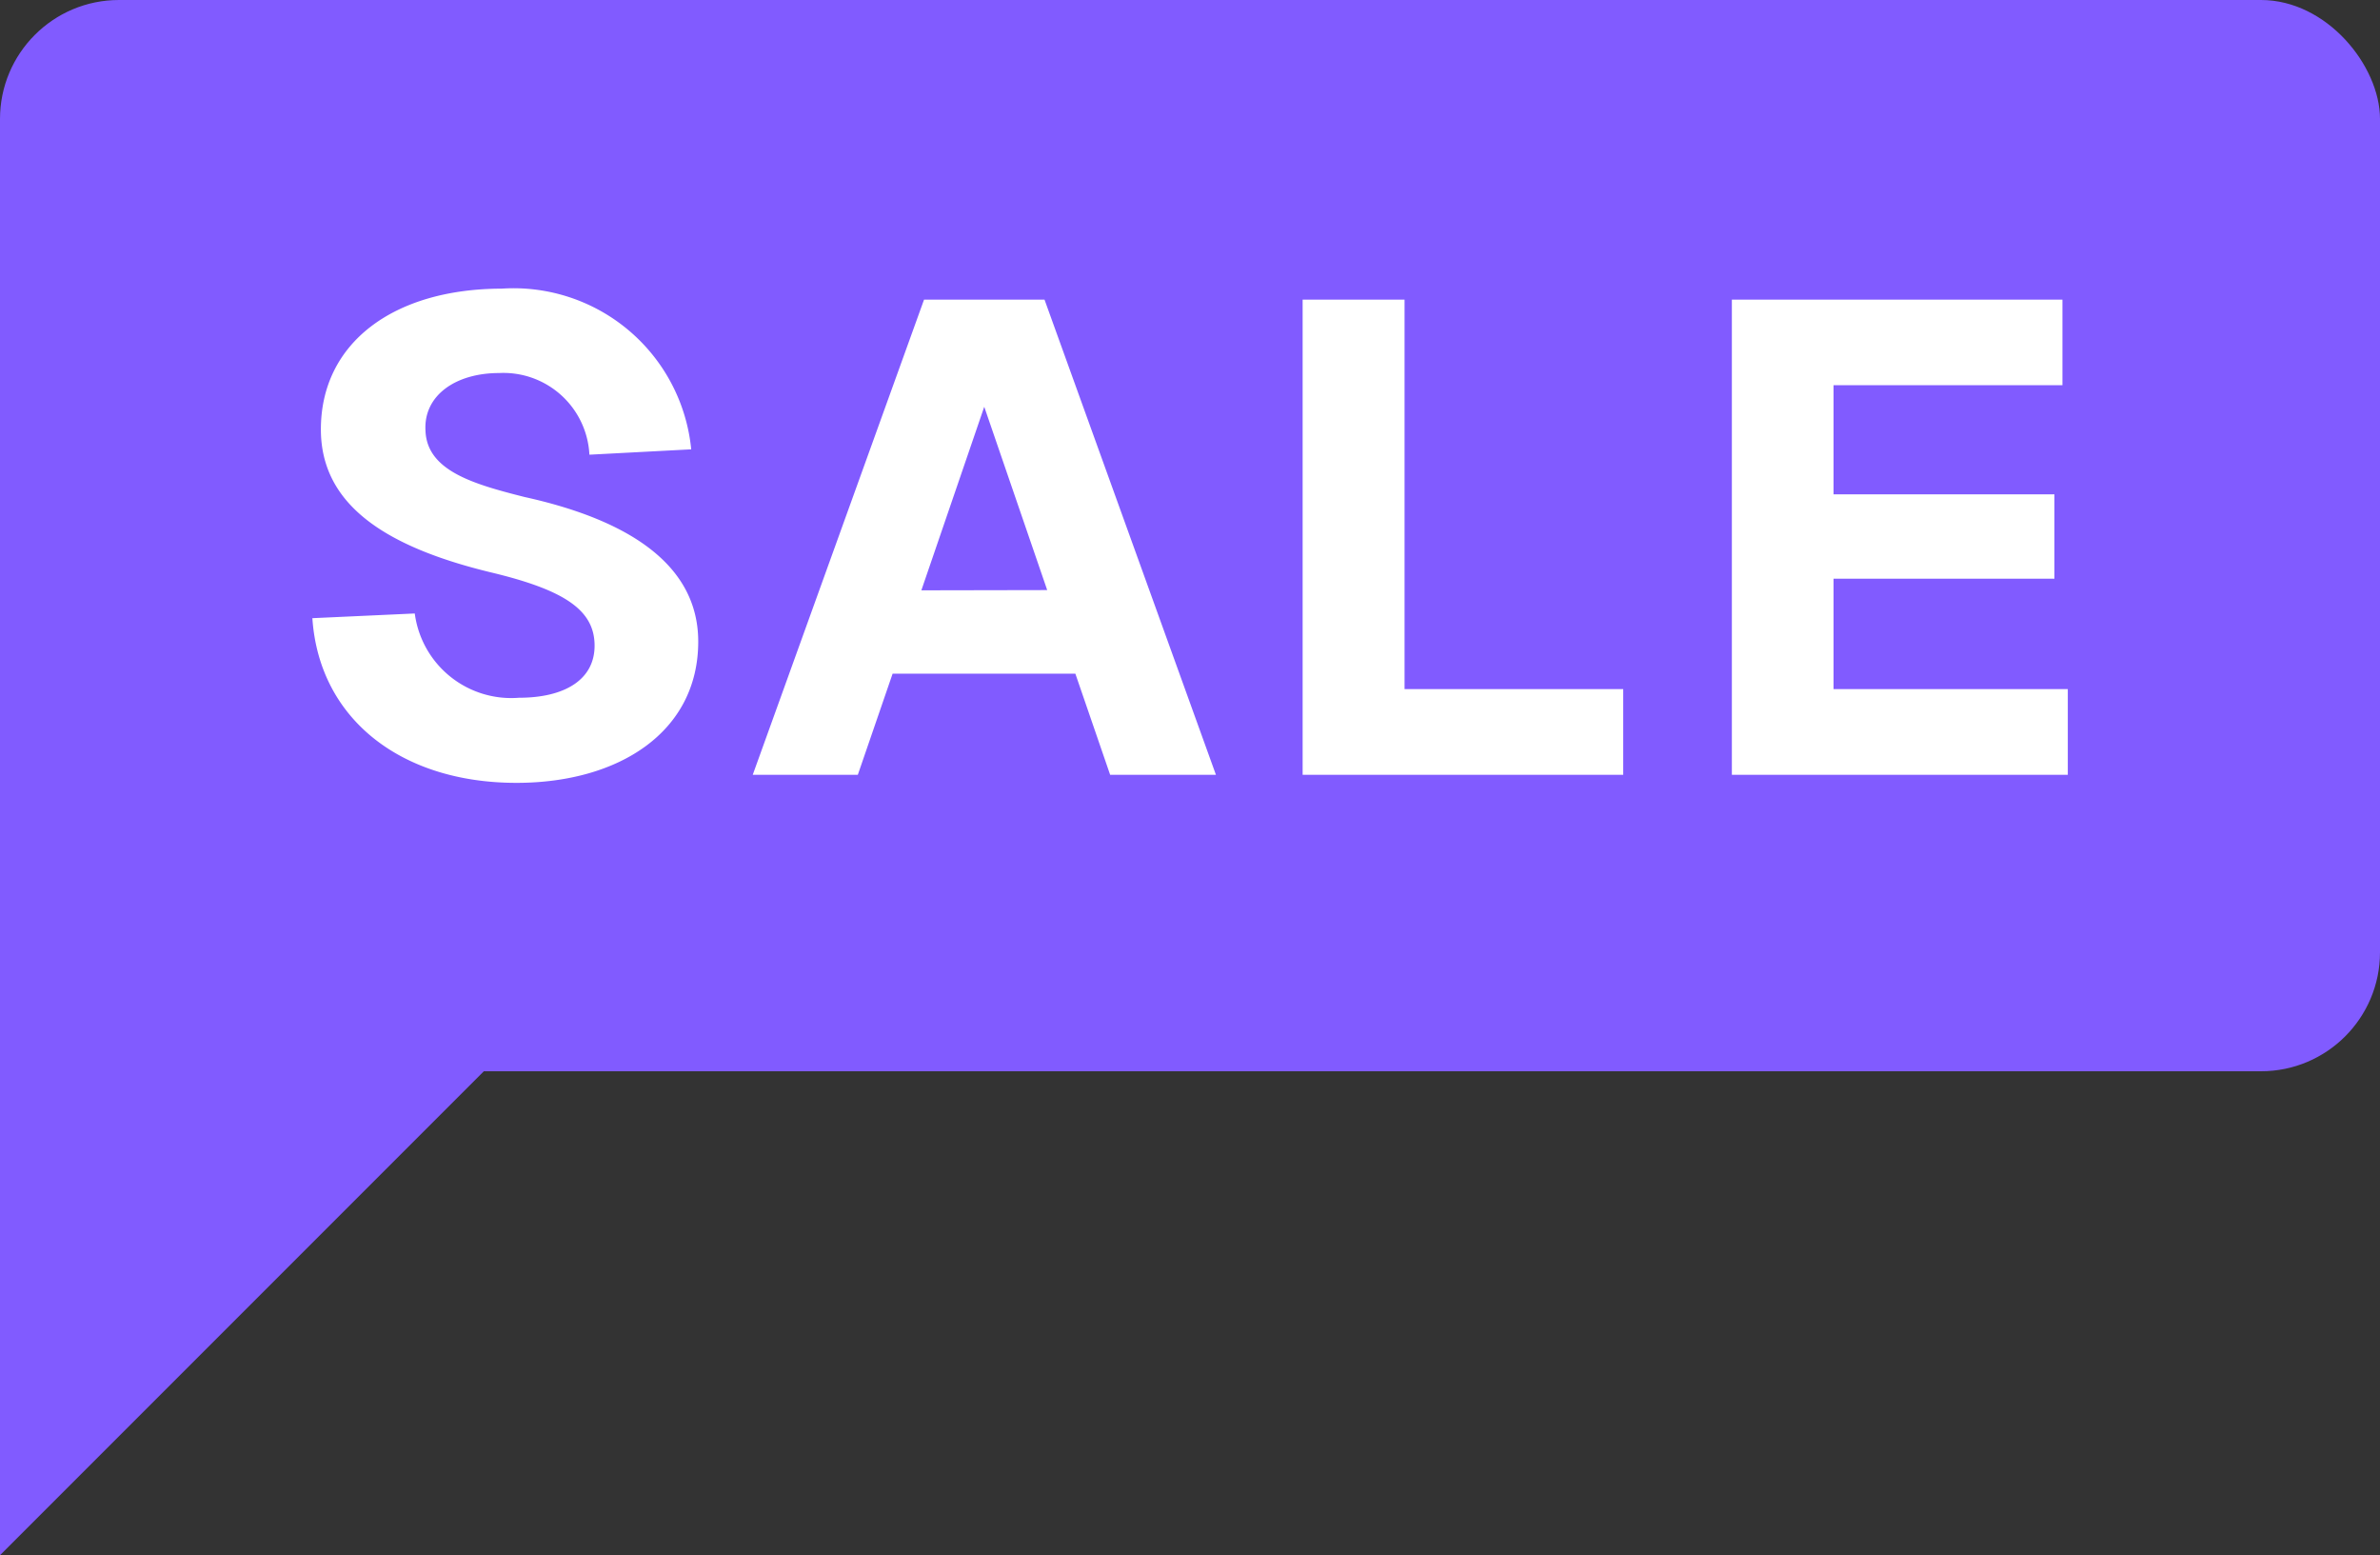 <?xml version="1.0" encoding="UTF-8"?> <svg xmlns="http://www.w3.org/2000/svg" width="40" height="26.132" viewBox="0 0 40 26.132"><rect x="0" y="0" width="40" height="26.132" fill="#333333" stroke="none"/><g id="Group_8174" data-name="Group 8174" transform="translate(-15496.534 -4611)"><rect id="Rectangle_6421" data-name="Rectangle 6421" width="40" height="18" rx="2" transform="translate(15496.534 4611)" fill="#815bff"></rect><path id="Path_2137" data-name="Path 2137" d="M2.078.373.357.452C.47,2.139,1.842,3.219,3.787,3.219c1.721,0,3.055-.855,3.055-2.373,0-1.271-1.131-2.036-2.919-2.43C3.069-1.8,2.281-2.023,2.258-2.7c-.034-.585.5-.967,1.237-.967a1.446,1.446,0,0,1,1.044.372,1.446,1.446,0,0,1,.474,1l1.711-.09a3,3,0,0,0-3.185-2.7C1.718-5.082.5-4.171.5-2.72.5-1.438,1.616-.741,3.347-.32,4.6-.022,5.092.317,5.1.9s-.5.889-1.271.889A1.635,1.635,0,0,1,2.078.373Zm5.68,2.711H9.524l.585-1.7H13.18l.585,1.7h1.778L12.662-4.9H10.637Zm2.834-3.1L11.649-3.1,12.707-.02ZM17,3.084h5.388V1.644H18.713V-4.9H17ZM24.214-4.9V3.084H29.86V1.644H25.923V-.211h3.712V-1.629H25.923V-3.462H29.77V-4.9Z" transform="translate(15501.427 4620.935)" fill="#fff"></path><path id="Path_8722" data-name="Path 8722" d="M0,0H11.264L0,11.264Z" transform="translate(15496.534 4625.868)" fill="#815bff"></path></g></svg> 